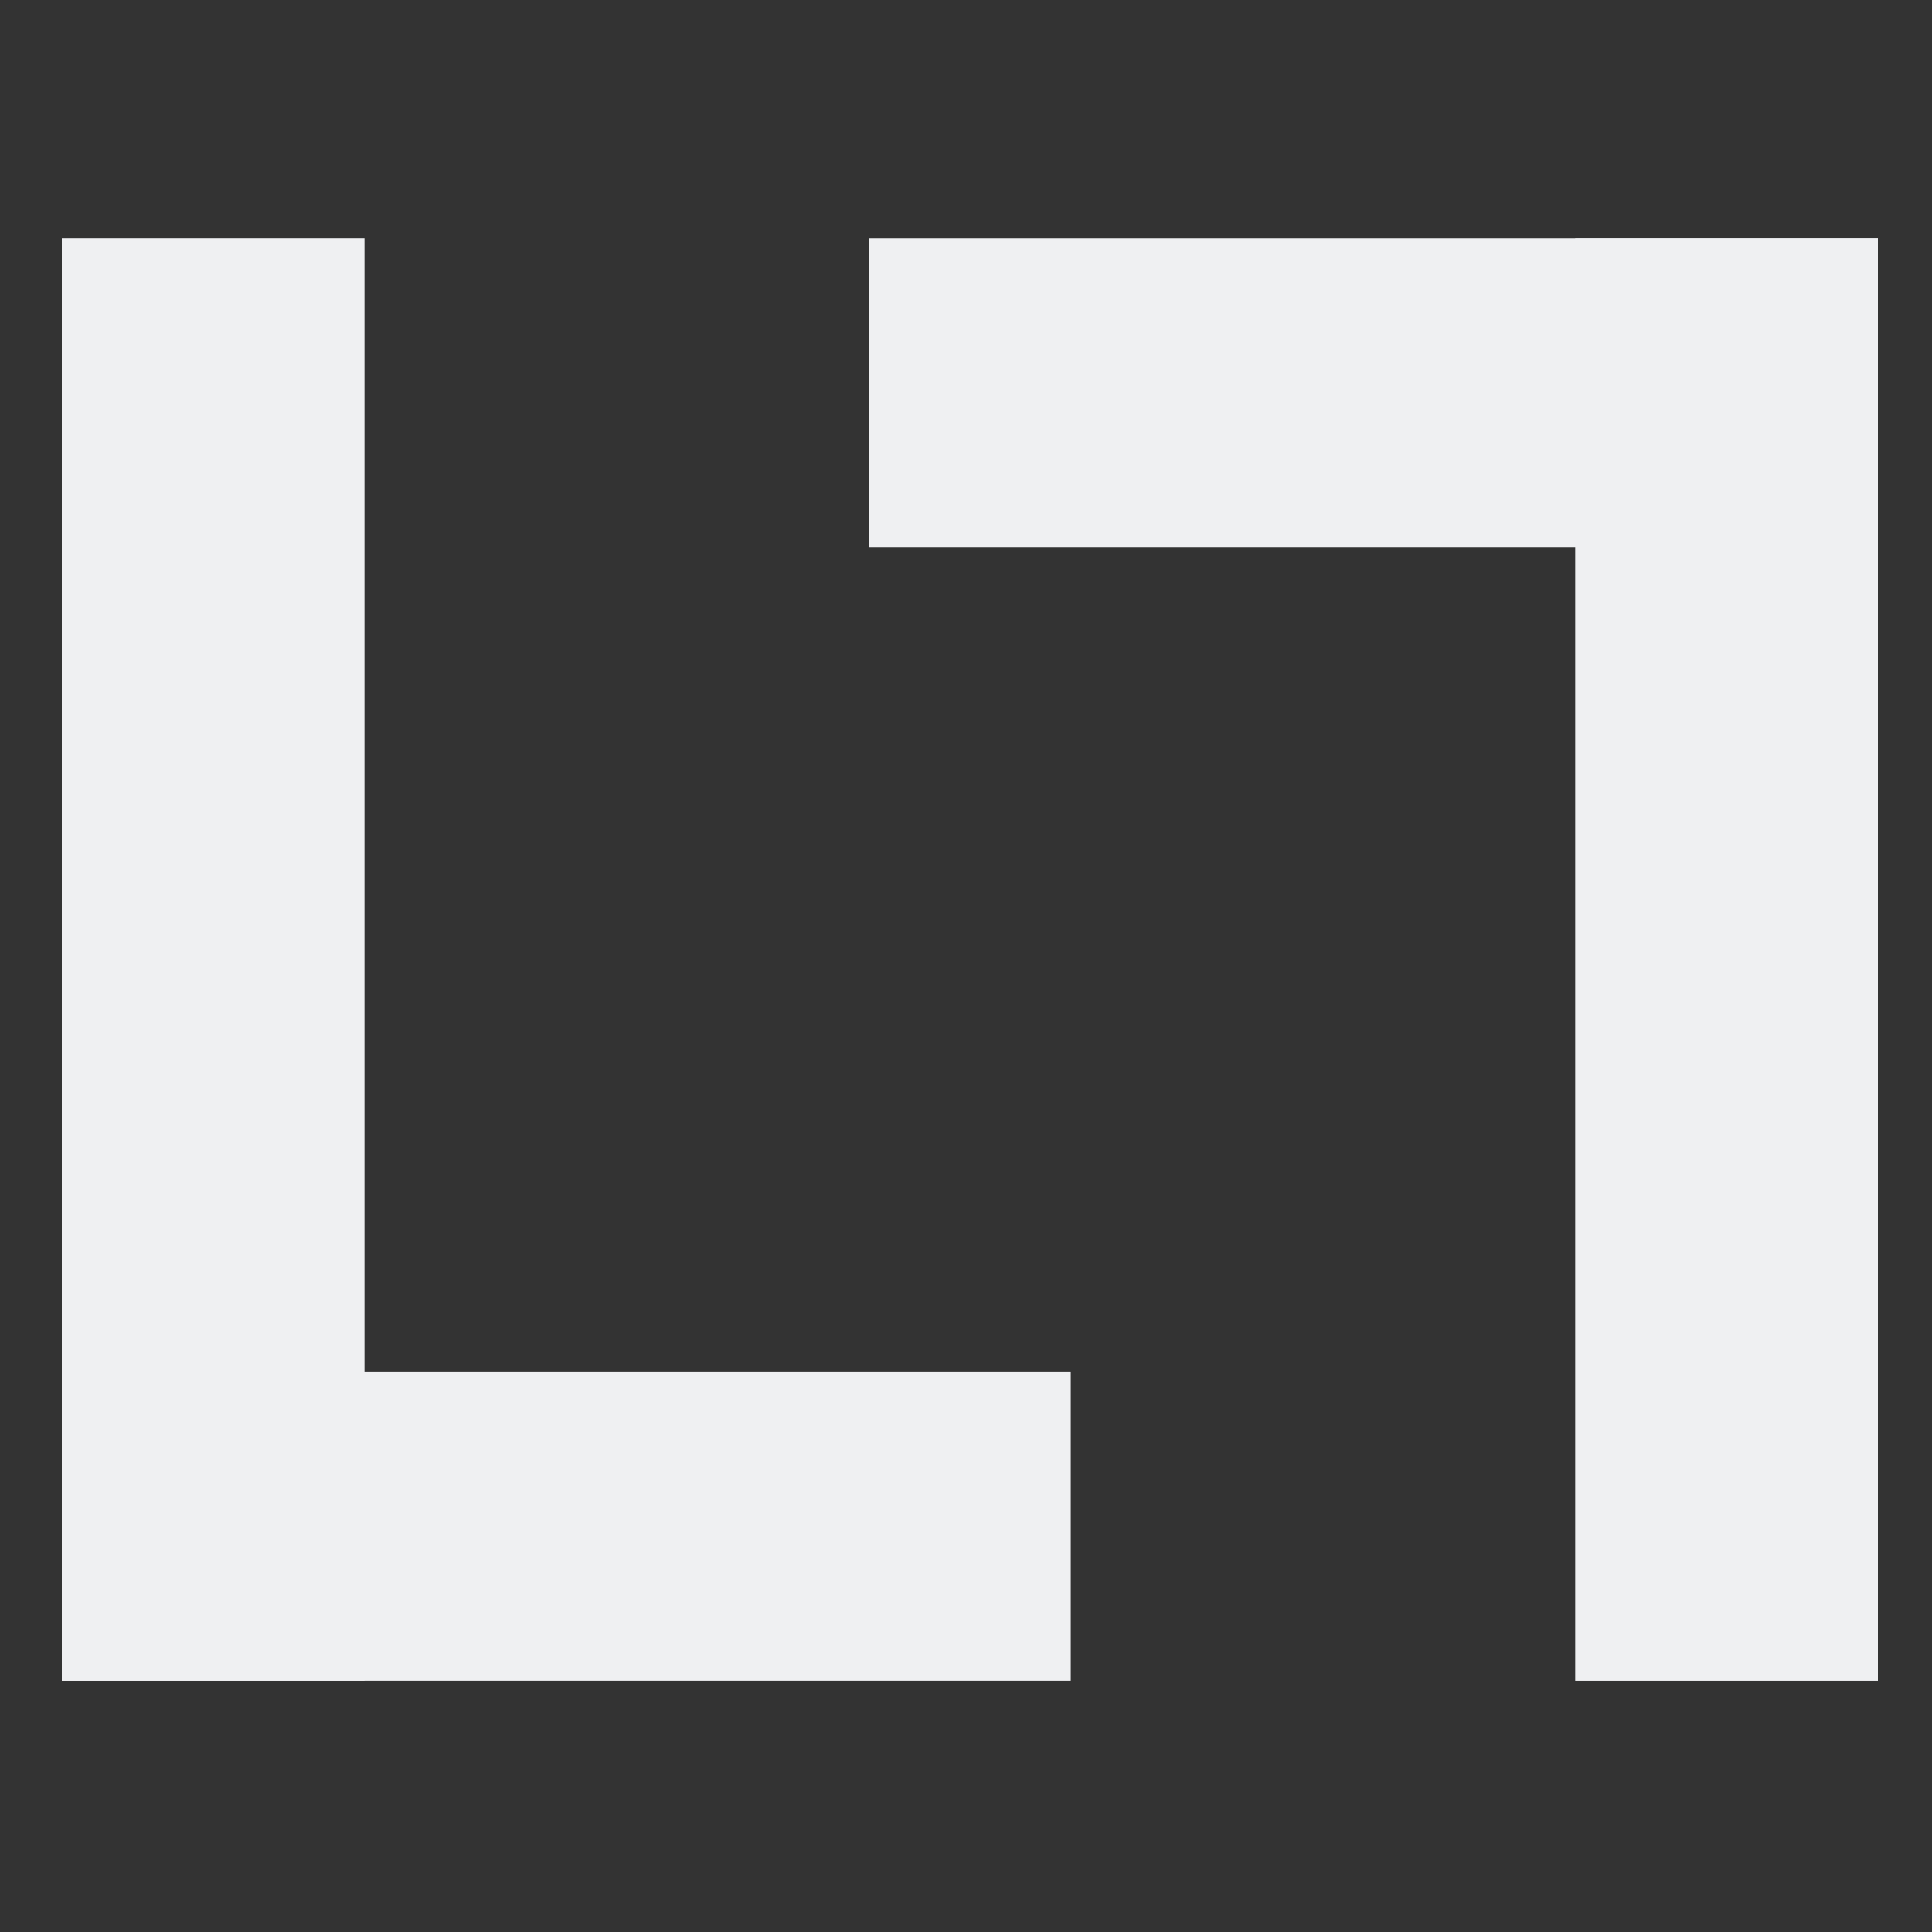 <svg xmlns="http://www.w3.org/2000/svg" width="16" height="16" version="1.1">
 <rect width="100%" height="100%" fill="#333333" stroke="none"/>
 <g style="clip-rule:evenodd;fill:#eff0f2;fill-rule:evenodd;image-rendering:optimizeQuality;shape-rendering:geometricPrecision;text-rendering:geometricPrecision" transform="matrix(0.094,0,0,0.096,-4,-4.04)">
  <rect width="26.667" height="124.444" x="48" y="62.63" style="fill:#eff0f2"/>
  <rect width="26.667" height="88.889" x="160.41" y="-136.89" transform="rotate(90)" style="fill:#eff0f2"/>
  <rect width="26.667" height="124.444" x="-208" y="-187.08" transform="scale(-1)" style="fill:#eff0f2"/>
  <rect width="26.667" height="88.889" x="-89.3" y="119.11" transform="rotate(-90)" style="fill:#eff0f2"/>
 </g>
</svg>
